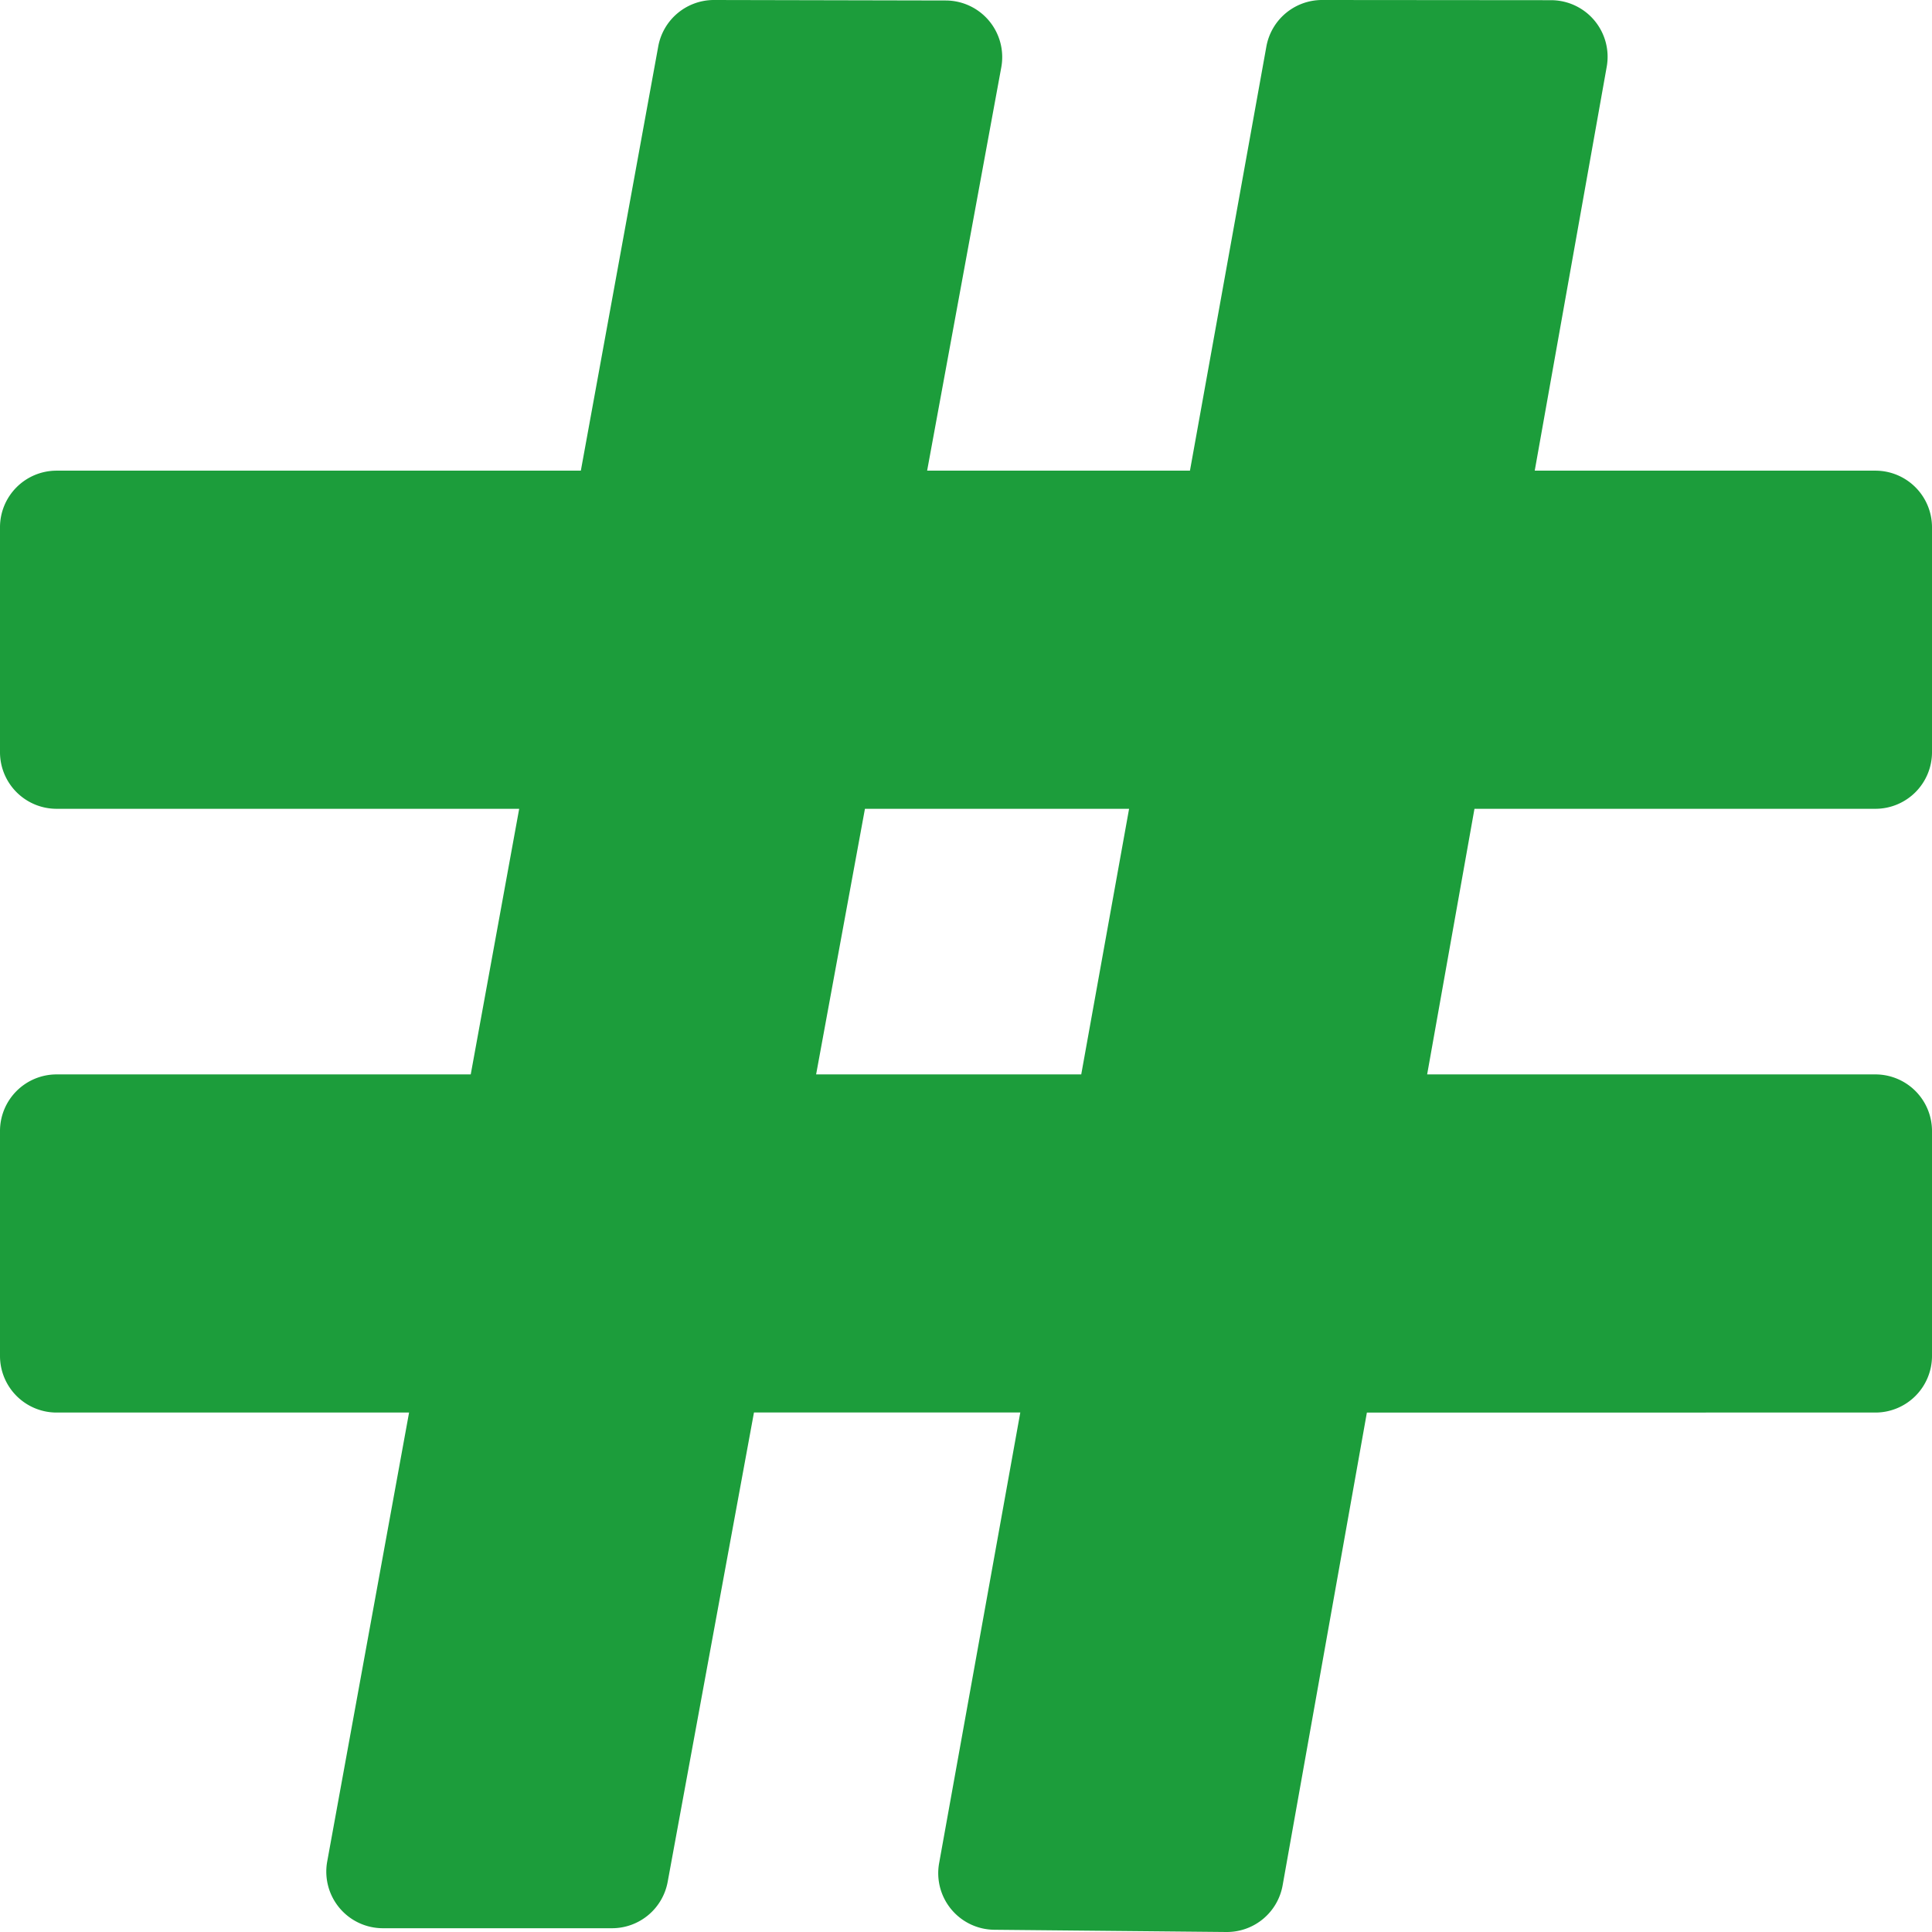<?xml version="1.0" encoding="UTF-8"?> <svg xmlns="http://www.w3.org/2000/svg" viewBox="0 0 512 512"> <defs> <style>.cls-1{fill:#1c9d3b;}</style> </defs> <title>Ресурс 2</title> <g id="Слой_2" data-name="Слой 2"> <g id="Capa_1" data-name="Capa 1"> <path class="cls-1" d="M497,214.34a15,15,0,0,0,15-15V139.73a15,15,0,0,0-15-15H406.72l19.07-107A15,15,0,0,0,411,.05L350.37,0h0A15,15,0,0,0,335.6,12.34L315.35,124.73H245.7L265.35,17.84A15,15,0,0,0,250.62.13L189.2,0h0a15,15,0,0,0-14.76,12.31L153.93,124.73H15a15,15,0,0,0-15,15v59.61a15,15,0,0,0,15,15H137.59l-12.84,70.39H15a15,15,0,0,0-15,15v59.61a15,15,0,0,0,15,15h93.41l-21.7,119A15,15,0,0,0,101.47,511h60.72a15,15,0,0,0,14.75-12.29l22.87-124.39h70.58L248.88,493.75a15,15,0,0,0,14.62,17.66L325,512h.15a15,15,0,0,0,14.76-12.37l22.33-125.29H497a15,15,0,0,0,15-15V299.73a15,15,0,0,0-15-15H378.21l12.54-70.39ZM216.28,284.73l12.94-70.39h70l-12.68,70.39Z"></path> </g> </g> </svg> 